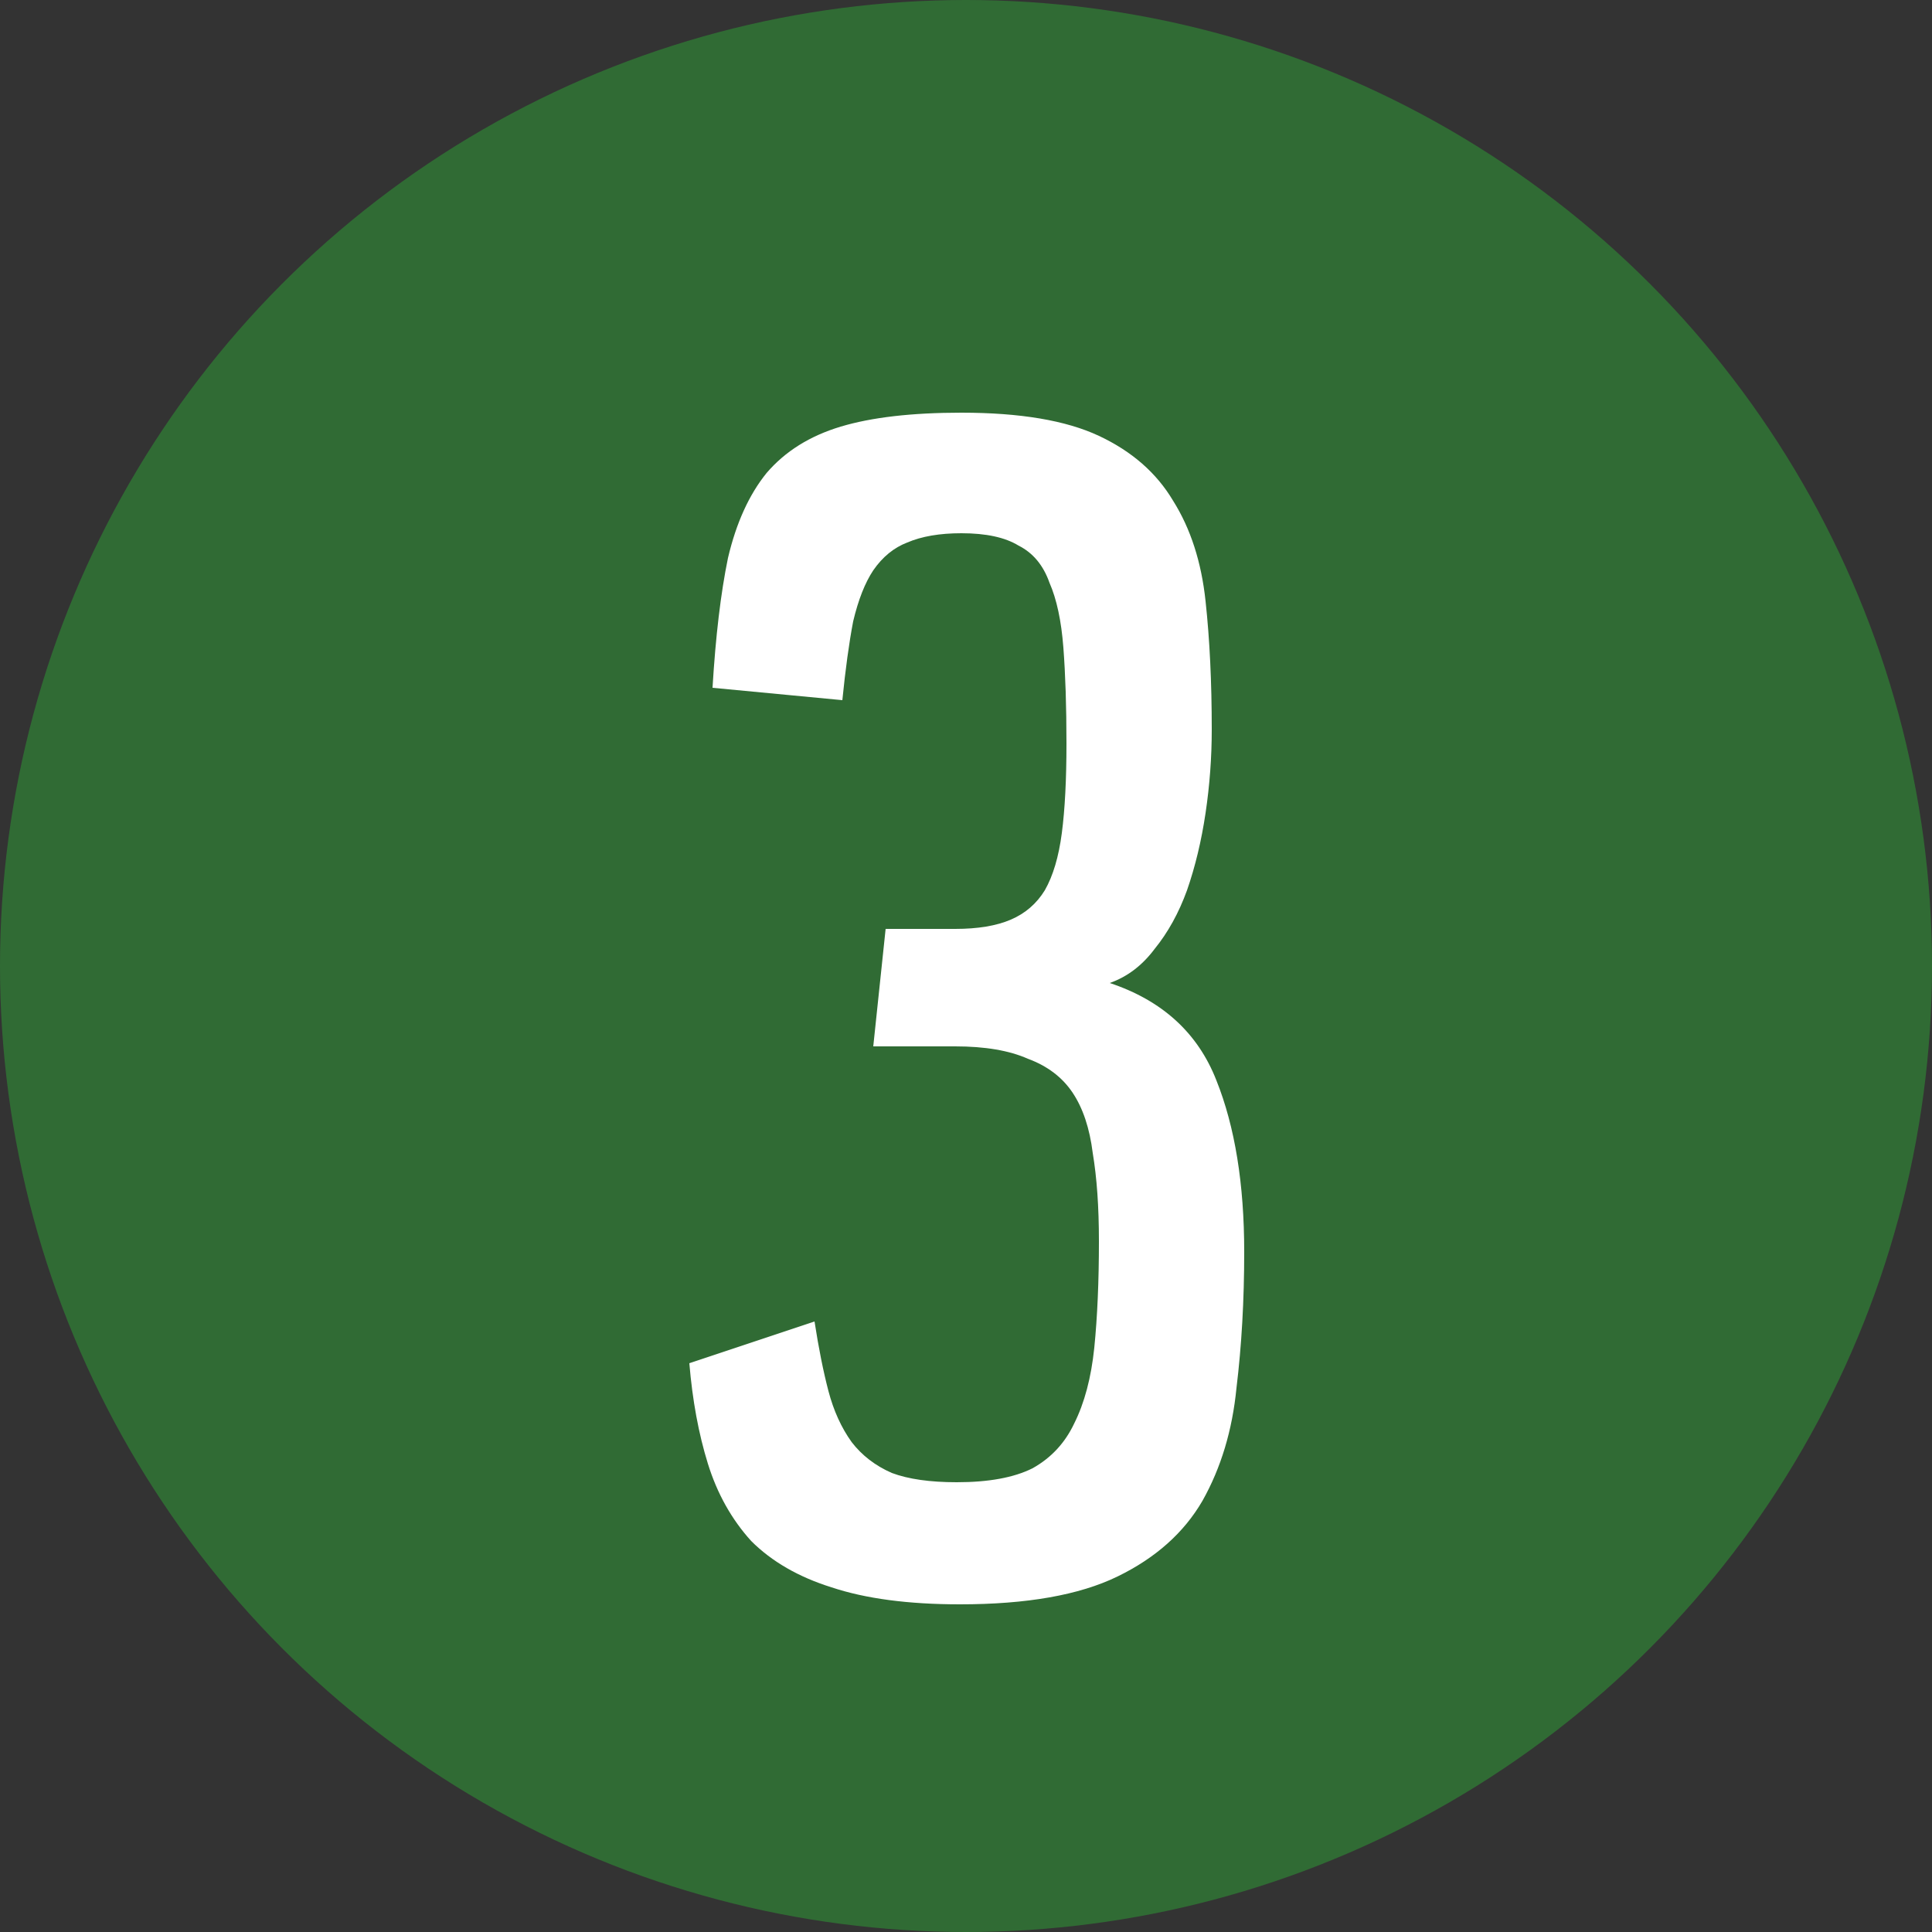 <?xml version="1.0" encoding="UTF-8"?> <svg xmlns="http://www.w3.org/2000/svg" width="50" height="50" viewBox="0 0 50 50" fill="none"><rect x="0" y="0" width="50" height="50" fill="#333333" stroke="none"/> <circle cx="25" cy="25" r="25" fill="#306B34"></circle> <path d="M21.08 34.2C21.187 34.893 21.307 35.493 21.44 36C21.573 36.507 21.773 36.947 22.04 37.32C22.307 37.667 22.653 37.933 23.08 38.12C23.507 38.28 24.067 38.36 24.76 38.36C25.587 38.36 26.24 38.24 26.72 38C27.2 37.733 27.56 37.347 27.8 36.84C28.067 36.307 28.24 35.653 28.32 34.88C28.4 34.08 28.44 33.16 28.44 32.12C28.44 31.24 28.387 30.48 28.28 29.84C28.2 29.2 28.027 28.68 27.76 28.28C27.493 27.88 27.107 27.587 26.6 27.4C26.12 27.187 25.493 27.08 24.72 27.08H22.6L22.92 24.04H24.72C25.307 24.04 25.787 23.96 26.16 23.8C26.533 23.64 26.827 23.387 27.04 23.04C27.253 22.667 27.4 22.173 27.48 21.56C27.56 20.947 27.6 20.173 27.6 19.24C27.6 18.28 27.573 17.453 27.52 16.76C27.467 16.067 27.347 15.507 27.16 15.08C27 14.627 26.733 14.307 26.36 14.12C26.013 13.907 25.52 13.8 24.88 13.8C24.32 13.8 23.853 13.88 23.48 14.04C23.133 14.173 22.84 14.413 22.6 14.76C22.387 15.08 22.213 15.52 22.08 16.08C21.973 16.64 21.88 17.32 21.8 18.12L18.44 17.8C18.52 16.467 18.653 15.347 18.84 14.44C19.053 13.533 19.387 12.8 19.84 12.24C20.32 11.68 20.96 11.28 21.76 11.04C22.56 10.8 23.6 10.68 24.88 10.68C26.4 10.68 27.587 10.88 28.44 11.28C29.293 11.68 29.933 12.24 30.36 12.96C30.813 13.68 31.093 14.547 31.2 15.56C31.307 16.547 31.36 17.653 31.36 18.88C31.36 19.6 31.307 20.32 31.2 21.04C31.093 21.76 30.933 22.427 30.72 23.04C30.507 23.627 30.227 24.133 29.88 24.56C29.56 24.987 29.173 25.28 28.72 25.44C30.08 25.893 31 26.733 31.48 27.96C31.96 29.16 32.2 30.64 32.2 32.4C32.2 33.653 32.133 34.827 32 35.92C31.893 37.013 31.6 37.987 31.12 38.84C30.64 39.667 29.907 40.32 28.92 40.8C27.933 41.28 26.573 41.52 24.84 41.52C23.507 41.52 22.4 41.373 21.52 41.08C20.667 40.813 19.973 40.413 19.44 39.88C18.933 39.32 18.56 38.653 18.32 37.88C18.08 37.107 17.92 36.24 17.84 35.28L21.08 34.2Z" fill="white"></path> </svg> 